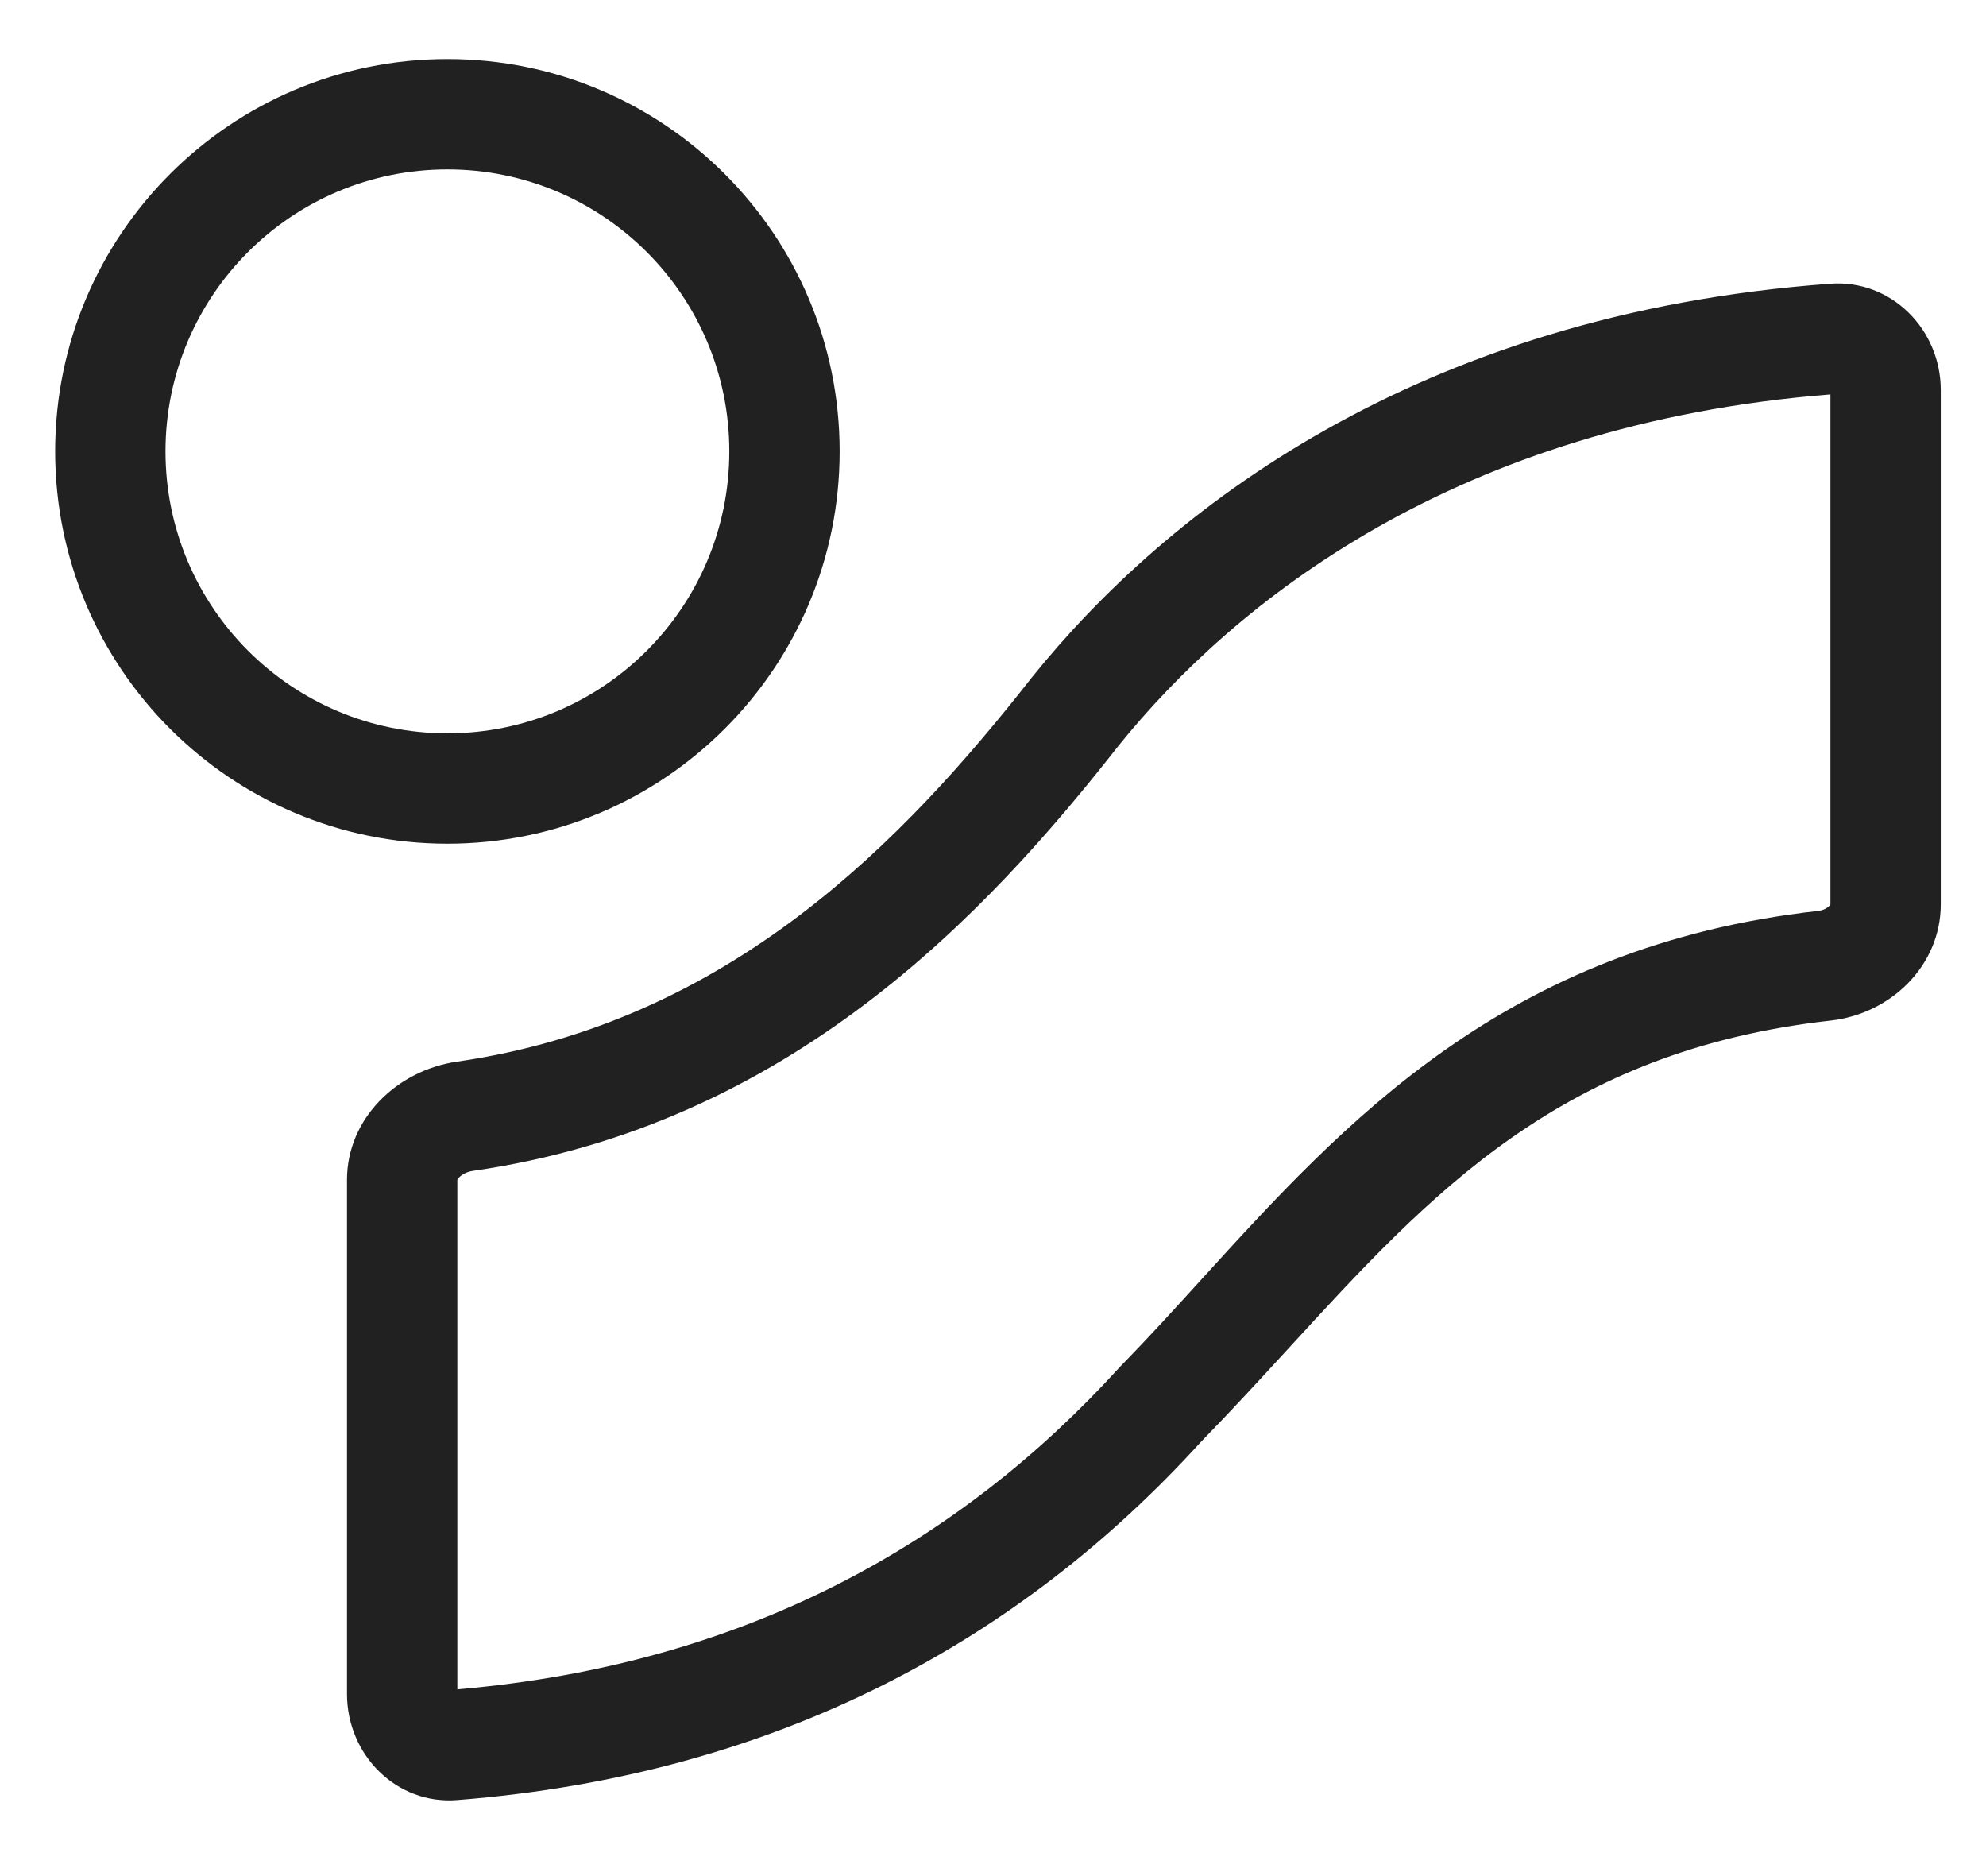 <svg width="18" height="17" viewBox="0 0 18 17" fill="none" xmlns="http://www.w3.org/2000/svg">
<path fill-rule="evenodd" clip-rule="evenodd" d="M4.055 6.645C5.466 6.645 6.61 5.501 6.61 4.09C6.61 2.679 5.466 1.535 4.055 1.535C2.644 1.535 1.5 2.679 1.5 4.09C1.5 5.501 2.644 6.645 4.055 6.645ZM4.055 7.645C6.018 7.645 7.61 6.053 7.61 4.09C7.61 2.127 6.018 0.535 4.055 0.535C2.092 0.535 0.5 2.127 0.5 4.09C0.5 6.053 2.092 7.645 4.055 7.645Z" fill="#212121"/>
<path fill-rule="evenodd" clip-rule="evenodd" d="M10.157 12.379L10.169 12.367C10.408 12.122 10.644 11.863 10.885 11.598C12.186 10.168 13.637 8.573 16.48 8.254C16.525 8.249 16.56 8.229 16.579 8.209C16.586 8.202 16.589 8.197 16.59 8.195V3.574C13.196 3.842 11.189 5.455 10.138 6.757C8.948 8.275 7.159 10.196 4.285 10.61C4.229 10.618 4.185 10.644 4.16 10.67C4.15 10.681 4.146 10.688 4.145 10.69V15.308C6.757 15.084 8.702 13.979 10.145 12.392L10.157 12.379ZM9.355 6.135C10.557 4.643 12.828 2.845 16.59 2.571C17.14 2.531 17.59 2.983 17.59 3.535V8.195C17.59 8.747 17.14 9.187 16.591 9.248C14.15 9.522 12.969 10.81 11.674 12.223C11.419 12.501 11.159 12.784 10.885 13.065C9.265 14.847 7.062 16.082 4.144 16.311C3.594 16.355 3.145 15.902 3.145 15.35V10.69C3.145 10.138 3.596 9.699 4.142 9.62C6.617 9.263 8.198 7.611 9.355 6.135Z" fill="#212121"/>
</svg>
